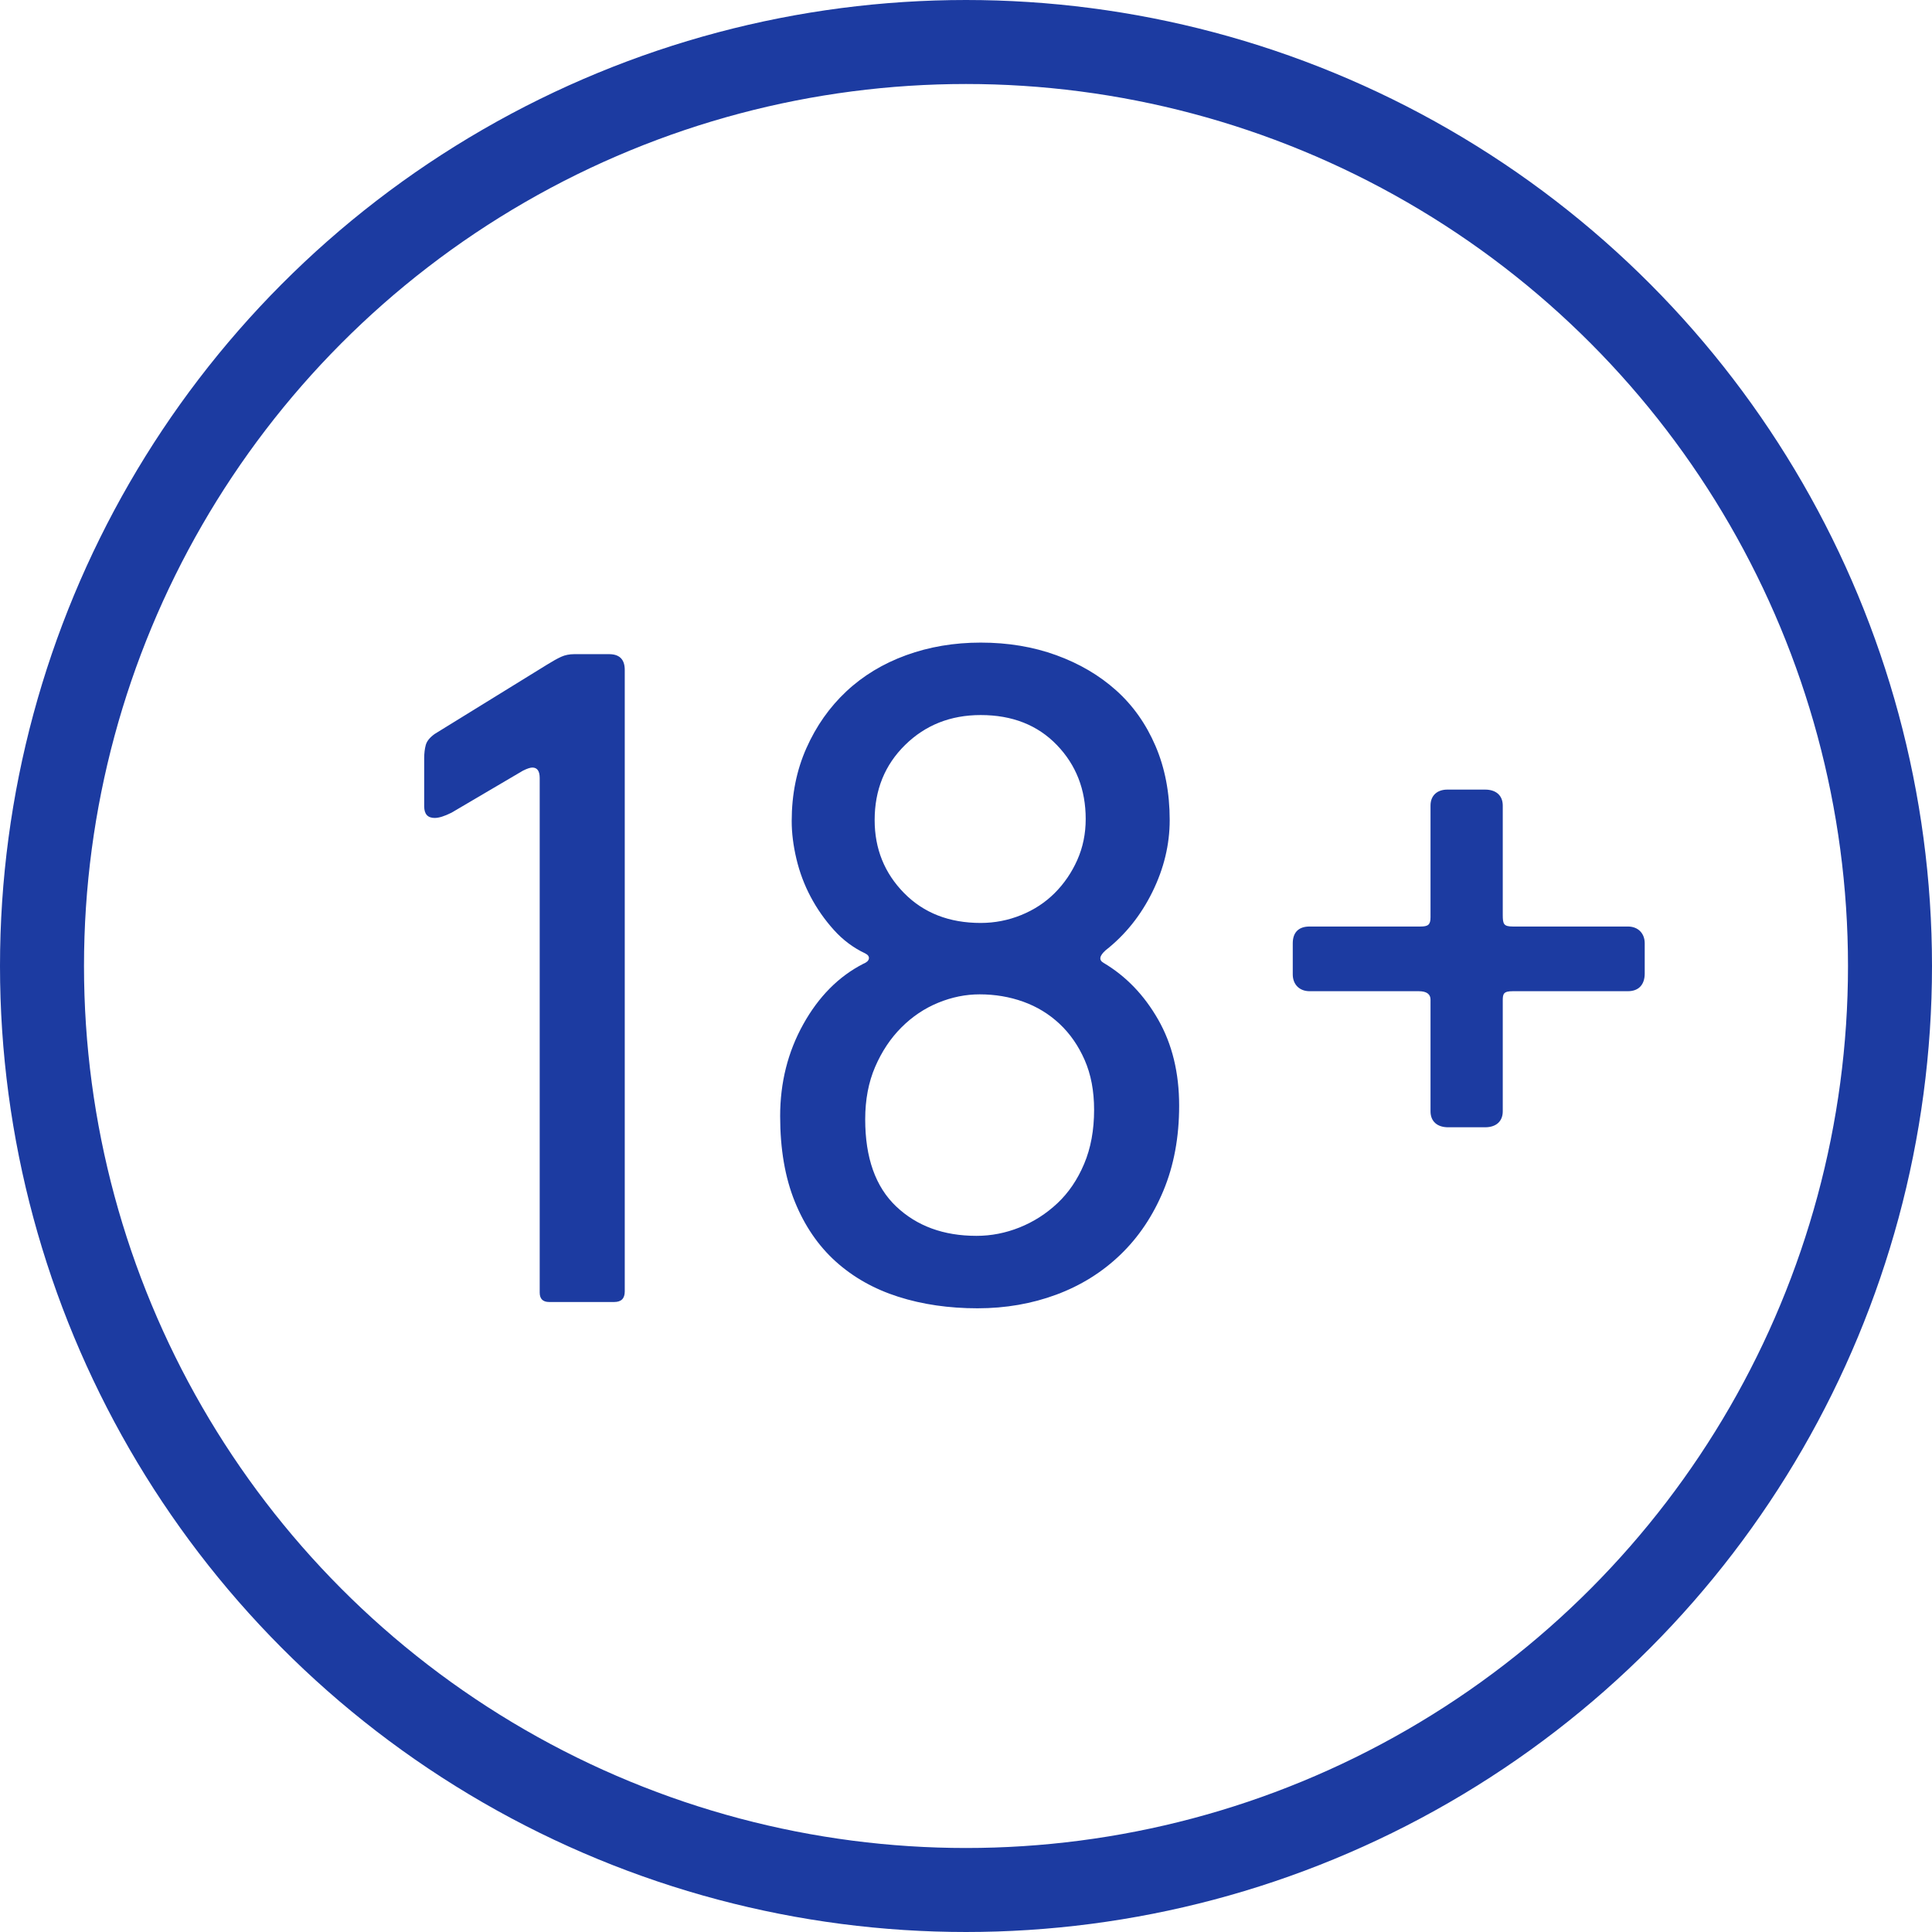 <?xml version="1.0" encoding="UTF-8"?>
<svg width="92px" height="92px" viewBox="0 0 92 92" version="1.1" xmlns="http://www.w3.org/2000/svg" xmlns:xlink="http://www.w3.org/1999/xlink">
    <!-- Generator: Sketch 51.3 (57544) - http://www.bohemiancoding.com/sketch -->
    <title>18plus</title>
    <desc>Created with Sketch.</desc>
    <defs></defs>
    <g id="plus-18" stroke="none" stroke-width="1" fill="none" fill-rule="evenodd">
        <g id="plus-18-sign" transform="translate(2, 2)">
            <circle id="Oval-3-Copy" stroke="#1c3ba1" stroke-width="4" cx="44" cy="44" r="44"></circle>
            <path d="M27.75,59.5 C27.75,59.833 27.583,60 27.25,60 L24.15,60 C23.85,60 23.7,59.85 23.7,59.55 L23.7,35.05 C23.7,34.717 23.583,34.55 23.35,34.55 C23.25,34.55 23.1,34.6 22.9,34.7 L19.5,36.7 C19.167,36.867 18.9,36.95 18.7,36.95 C18.367,36.95 18.2,36.767 18.2,36.4 L18.2,34.1 C18.2,33.867 18.225,33.658 18.275,33.475 C18.325,33.292 18.467,33.117 18.7,32.95 L24.05,29.65 C24.317,29.483 24.542,29.358 24.725,29.275 C24.908,29.192 25.117,29.15 25.35,29.15 L27,29.15 C27.5,29.15 27.75,29.4 27.75,29.9 L27.75,59.5 Z M44.7,28.6 C46,28.6 47.2,28.8 48.3,29.2 C49.4,29.6 50.35,30.158 51.15,30.875 C51.95,31.592 52.575,32.475 53.025,33.525 C53.475,34.575 53.7,35.75 53.7,37.05 C53.7,38.217 53.425,39.358 52.875,40.475 C52.325,41.592 51.583,42.517 50.65,43.25 C50.35,43.517 50.317,43.717 50.55,43.85 C51.617,44.483 52.483,45.383 53.15,46.55 C53.817,47.717 54.15,49.083 54.15,50.65 C54.15,52.15 53.9,53.5 53.4,54.7 C52.9,55.9 52.217,56.917 51.35,57.75 C50.483,58.583 49.467,59.217 48.3,59.65 C47.133,60.083 45.883,60.3 44.55,60.3 C43.183,60.3 41.925,60.117 40.775,59.75 C39.625,59.383 38.633,58.825 37.8,58.075 C36.967,57.325 36.317,56.375 35.85,55.225 C35.383,54.075 35.15,52.717 35.15,51.15 C35.15,49.55 35.517,48.092 36.25,46.775 C36.983,45.458 37.933,44.5 39.1,43.9 C39.267,43.833 39.358,43.75 39.375,43.65 C39.392,43.55 39.333,43.467 39.2,43.4 C38.633,43.133 38.133,42.758 37.7,42.275 C37.267,41.792 36.9,41.267 36.6,40.7 C36.3,40.133 36.075,39.533 35.925,38.9 C35.775,38.267 35.7,37.667 35.7,37.1 C35.7,35.833 35.933,34.675 36.4,33.625 C36.867,32.575 37.5,31.675 38.3,30.925 C39.1,30.175 40.05,29.6 41.15,29.2 C42.25,28.8 43.433,28.6 44.7,28.6 Z M49.7,37 C49.7,35.6 49.242,34.425 48.325,33.475 C47.408,32.525 46.2,32.05 44.7,32.05 C43.267,32.05 42.067,32.525 41.1,33.475 C40.133,34.425 39.65,35.617 39.65,37.05 C39.65,38.417 40.117,39.575 41.05,40.525 C41.983,41.475 43.2,41.95 44.7,41.95 C45.367,41.95 46.008,41.825 46.625,41.575 C47.242,41.325 47.775,40.975 48.225,40.525 C48.675,40.075 49.033,39.55 49.3,38.95 C49.567,38.35 49.7,37.7 49.7,37 Z M44.65,45.35 C43.983,45.35 43.325,45.483 42.675,45.75 C42.025,46.017 41.442,46.408 40.925,46.925 C40.408,47.442 39.992,48.067 39.675,48.8 C39.358,49.533 39.2,50.367 39.2,51.3 C39.2,53.133 39.692,54.517 40.675,55.45 C41.658,56.383 42.933,56.85 44.5,56.85 C45.2,56.85 45.883,56.717 46.55,56.45 C47.217,56.183 47.817,55.8 48.35,55.3 C48.883,54.8 49.308,54.175 49.625,53.425 C49.942,52.675 50.1,51.817 50.1,50.85 C50.1,49.95 49.95,49.158 49.65,48.475 C49.35,47.792 48.95,47.217 48.45,46.75 C47.95,46.283 47.375,45.933 46.725,45.7 C46.075,45.467 45.383,45.35 44.65,45.35 Z" id="plus-18-sign-18" fill="#1c3ba1"></path>
            <path d="M76.32,44.36 C76.32,44.88 76.04,45.2 75.52,45.2 L70.04,45.2 C69.6,45.2 69.56,45.32 69.56,45.64 L69.56,50.92 C69.56,51.4 69.24,51.68 68.72,51.68 L66.96,51.68 C66.44,51.68 66.12,51.4 66.12,50.92 L66.12,45.6 C66.12,45.36 65.96,45.2 65.56,45.2 L60.36,45.2 C59.88,45.2 59.56,44.88 59.56,44.4 L59.56,42.92 C59.56,42.4 59.84,42.12 60.36,42.12 L65.64,42.12 C66,42.12 66.12,42.04 66.12,41.68 L66.12,36.36 C66.12,35.88 66.44,35.6 66.92,35.6 L68.72,35.6 C69.24,35.6 69.56,35.88 69.56,36.36 L69.56,41.56 C69.56,42 69.6,42.12 70.04,42.12 L75.52,42.12 C76,42.12 76.32,42.44 76.32,42.92 L76.32,44.36 Z" id="plus-18-sign-plus" fill="#1c3ba1"></path>
        </g>
    </g>
</svg>